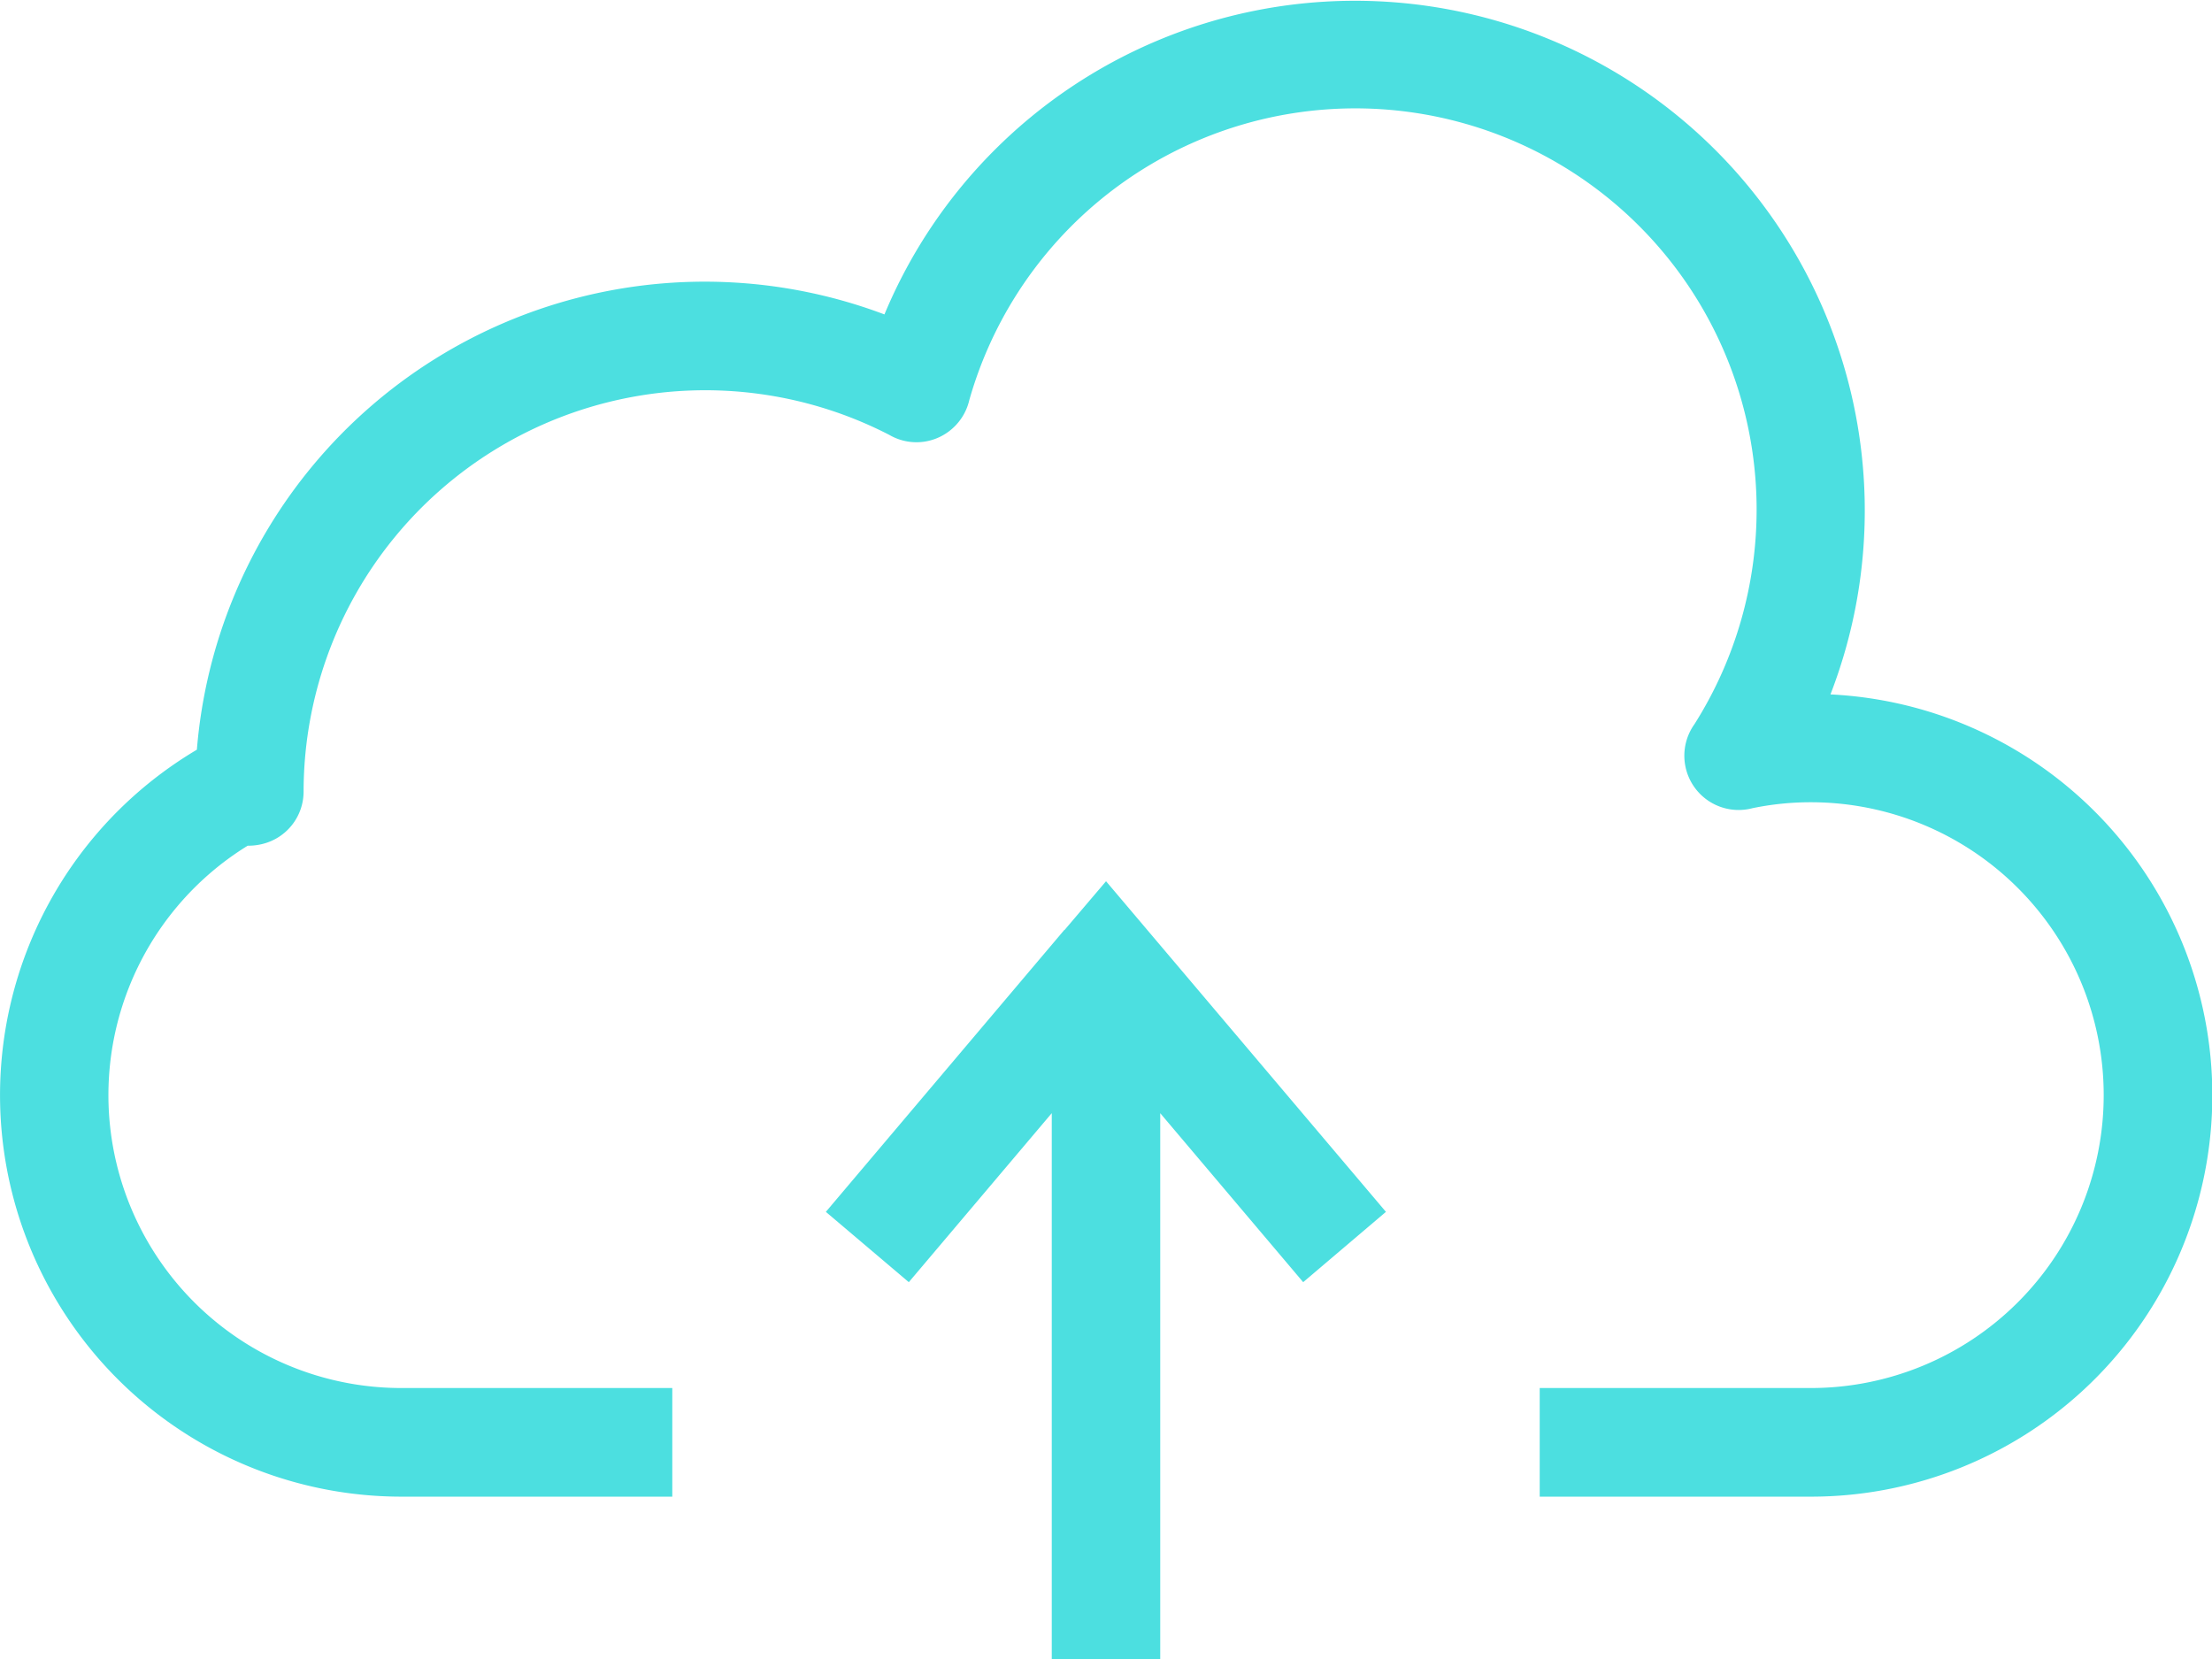 <svg xmlns="http://www.w3.org/2000/svg" width="56" height="42" viewBox="0 0 56 42">
  <defs>
    <style>
      .cls-1 {
        fill: #4cdfe0;
      }
    </style>
  </defs>
  <path id="icon-hosp" class="cls-1" d="M679.373,1376h-2.746v-17.57h2.746V1376Zm-6.365-9.54-2.1-1.78,6.039-7.14,2.1,1.78Zm9.984,0-6.04-7.14,0.338-.29-0.931-.79,1.642-1.93,7.086,8.37Zm12.851,5.43H688.98v-2.75h6.863a7.415,7.415,0,0,0,0-14.83,7.28,7.28,0,0,0-1.475.15,1.374,1.374,0,0,1-1.468-2.13,10.159,10.159,0,1,0-18.361-8.2,1.378,1.378,0,0,1-.515.79,1.364,1.364,0,0,1-1.51.09,10.169,10.169,0,0,0-14.828,9.03,1.366,1.366,0,0,1-1.057,1.33,1.467,1.467,0,0,1-.358.04,7.416,7.416,0,0,0,3.886,13.73h6.863v2.75h-6.863a10.165,10.165,0,0,1-5.173-18.91,12.9,12.9,0,0,1,17.407-11.02,12.906,12.906,0,0,1,23.95,9.62A10.161,10.161,0,0,1,695.843,1371.89Z" transform="translate(-650 -1334)"/>
</svg>

